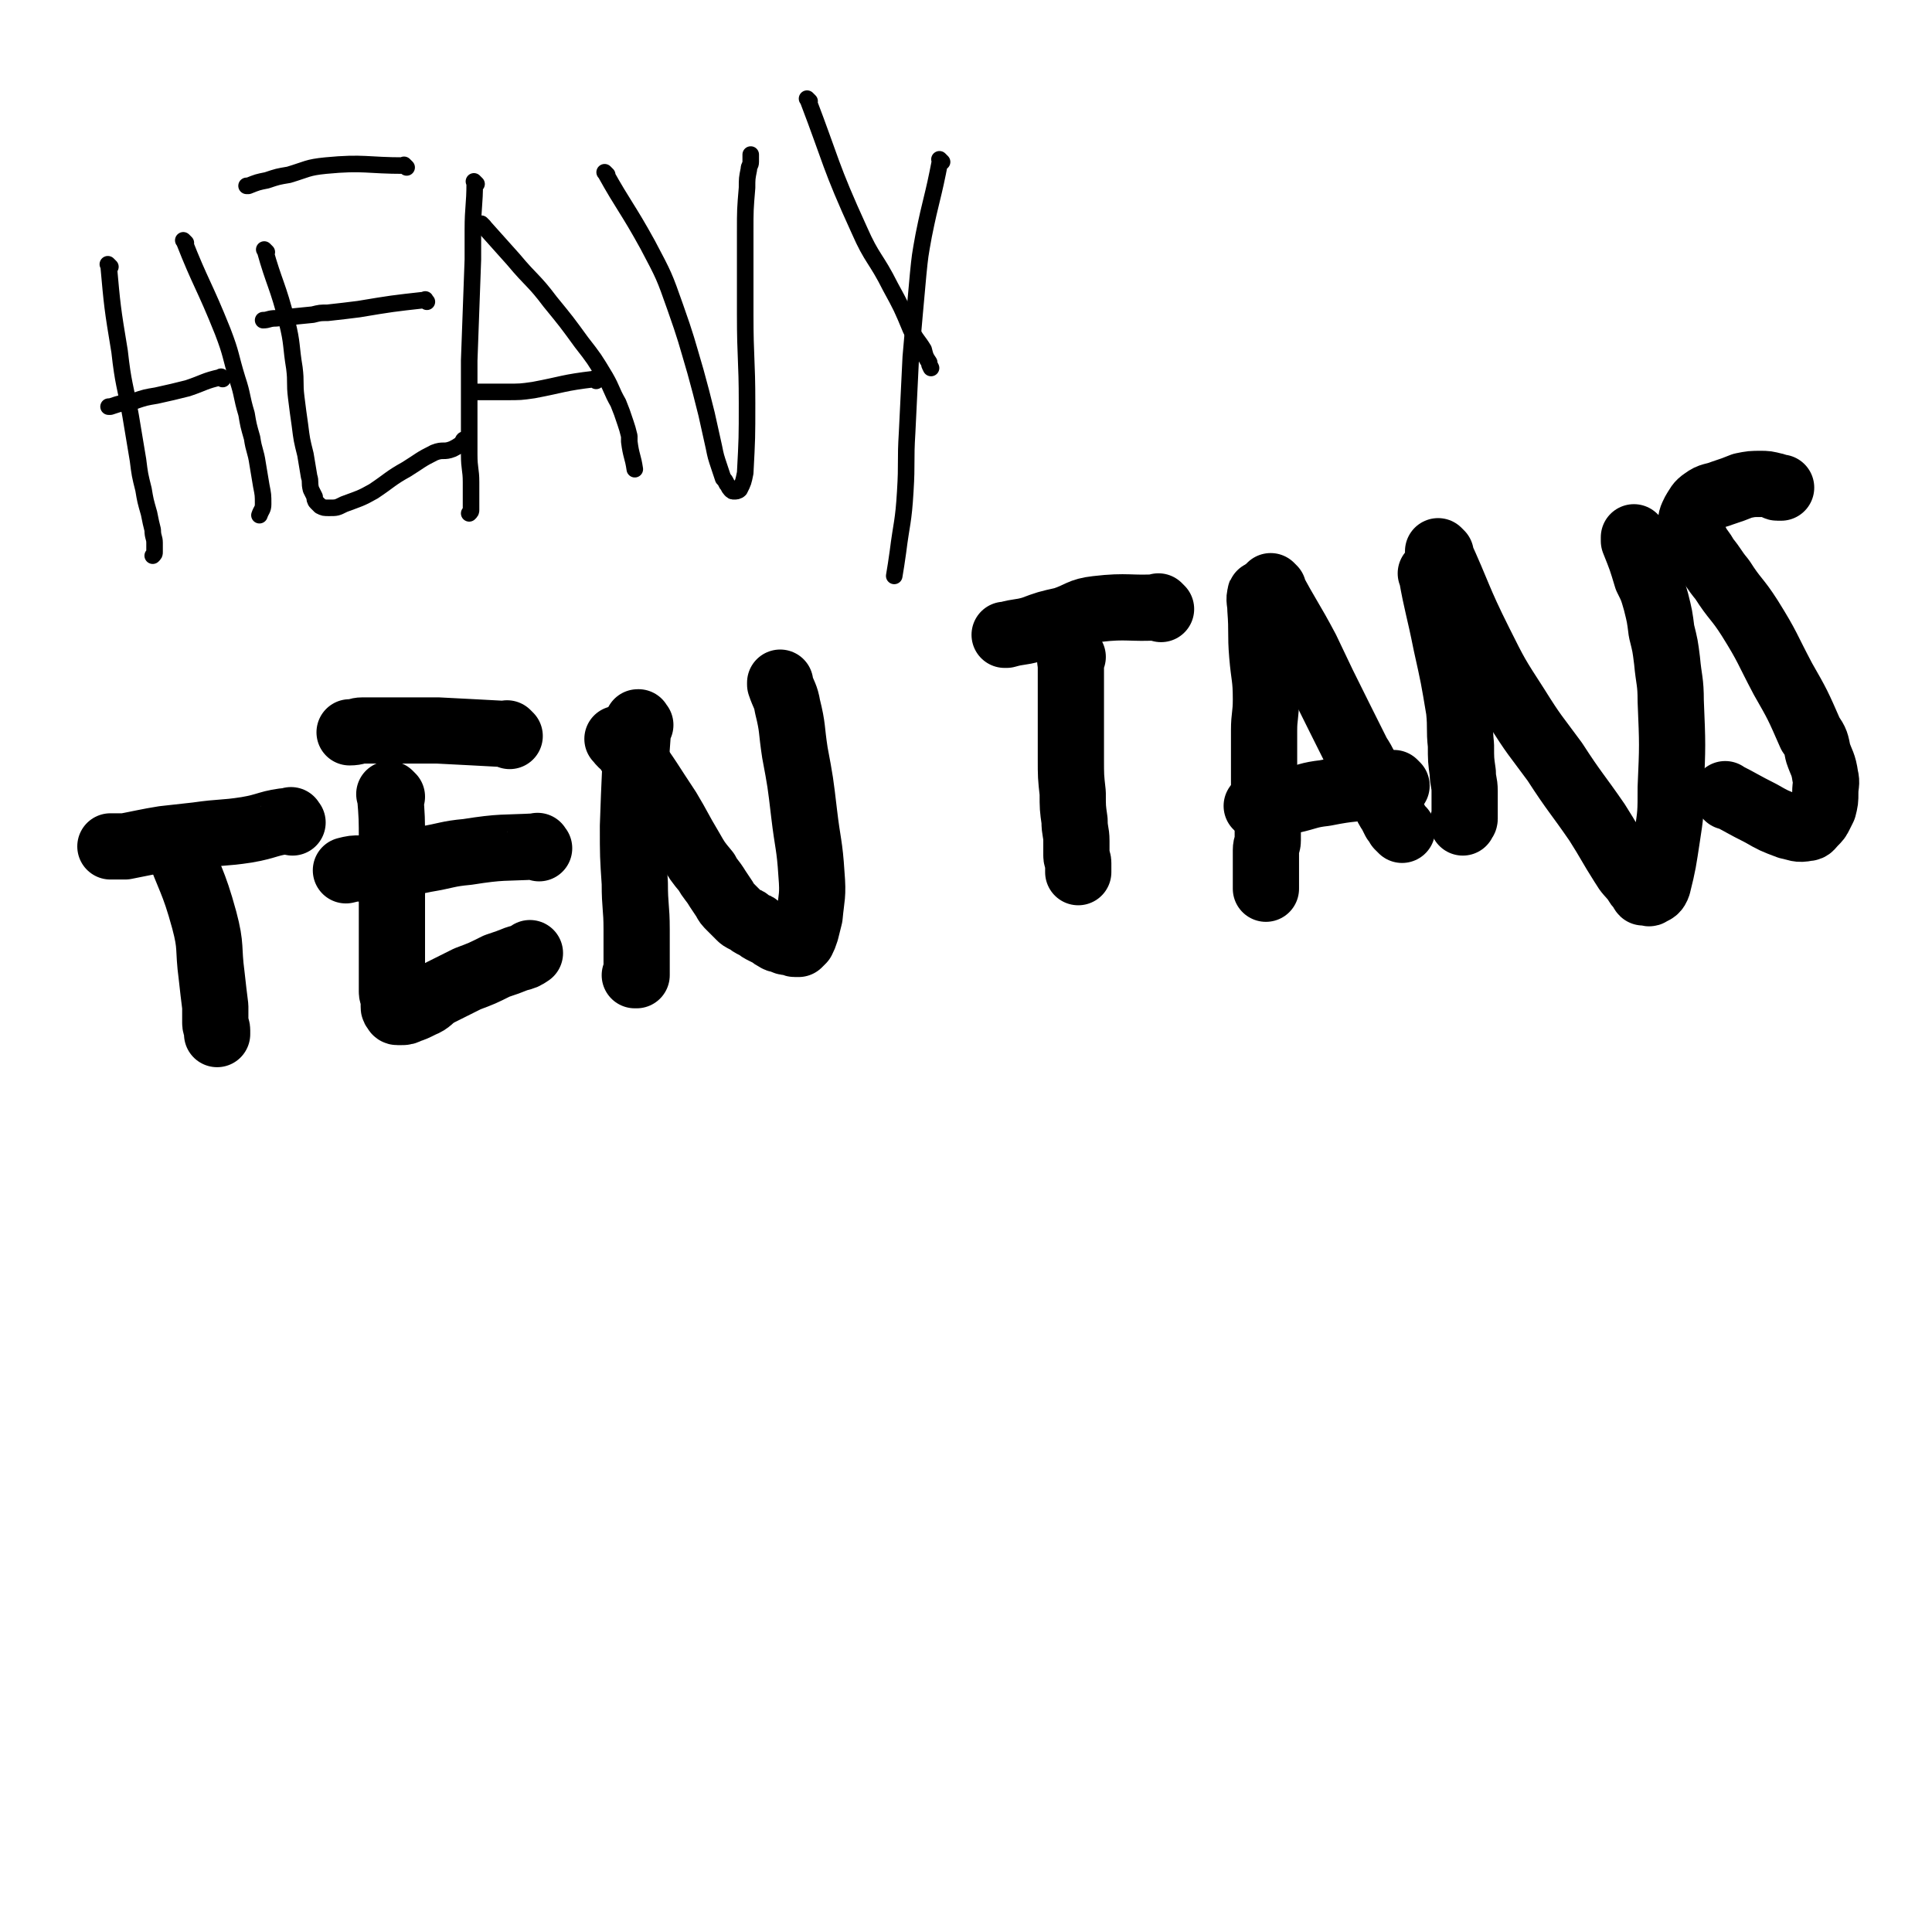 <svg viewBox='0 0 1050 1050' version='1.1' xmlns='http://www.w3.org/2000/svg' xmlns:xlink='http://www.w3.org/1999/xlink'><g fill='none' stroke='#000000' stroke-width='9' stroke-linecap='round' stroke-linejoin='round'><path d='M60,145c-1,-1 -2,-2 -1,-1 2,22 2,23 6,47 2,18 3,18 6,35 2,12 2,12 4,24 1,8 1,8 3,16 1,6 1,6 3,13 1,5 1,5 2,9 0,4 1,4 1,7 0,2 0,2 0,5 0,1 0,1 -1,2 '/><path d='M101,132c-1,-1 -2,-2 -1,-1 9,23 11,24 21,49 5,13 4,13 8,26 3,9 2,9 5,19 1,6 1,6 3,13 1,7 2,7 3,14 1,6 1,6 2,12 1,5 1,5 1,10 0,3 -1,3 -2,6 0,0 0,0 0,0 '/><path d='M121,206c-1,-1 -1,-2 -1,-1 -9,2 -9,3 -18,6 -8,2 -8,2 -17,4 -6,1 -6,1 -12,3 -7,1 -7,1 -13,3 -1,0 -1,0 -1,0 '/><path d='M145,137c-1,-1 -2,-2 -1,-1 5,18 7,19 12,39 3,12 2,13 4,25 1,8 0,8 1,16 1,8 1,8 2,15 1,8 1,8 3,16 1,6 1,6 2,12 1,3 0,3 1,7 1,2 1,2 2,4 0,1 0,2 1,3 1,1 1,1 2,2 2,1 2,1 5,1 4,0 4,0 8,-2 8,-3 9,-3 16,-7 9,-6 9,-7 18,-12 8,-5 7,-5 15,-9 5,-2 5,0 10,-2 2,-1 2,-1 5,-3 1,-1 0,-1 1,-2 '/><path d='M232,164c-1,-1 -1,-2 -1,-1 -18,2 -18,2 -36,5 -8,1 -8,1 -17,2 -4,0 -4,0 -8,1 -10,1 -10,1 -20,2 -4,0 -4,1 -7,1 0,0 0,0 0,0 '/><path d='M221,91c-1,-1 -1,-1 -1,-1 -1,-1 0,0 0,0 -21,0 -22,-2 -43,0 -10,1 -10,2 -20,5 -6,1 -6,1 -12,3 -5,1 -5,1 -10,3 -1,0 -1,0 -1,0 '/><path d='M259,100c-1,-1 -1,-1 -1,-1 -1,-1 0,0 0,0 0,13 -1,13 -1,26 0,8 0,8 0,16 -1,27 -1,27 -2,55 0,13 0,13 0,27 0,12 0,12 0,24 0,8 1,8 1,15 0,5 0,5 0,10 0,2 0,2 0,5 0,1 0,1 -1,2 '/><path d='M263,123c-1,-1 -1,-1 -1,-1 -1,-1 0,0 0,0 9,10 9,10 17,19 10,12 11,11 20,23 9,11 9,11 17,22 7,9 7,9 13,19 4,7 3,7 7,14 2,5 2,5 4,11 1,3 1,3 2,7 0,1 0,1 0,3 1,8 2,8 3,15 '/><path d='M324,207c-1,-1 -1,-2 -1,-1 -17,2 -17,3 -33,6 -7,1 -7,1 -15,1 -5,0 -5,0 -11,0 -4,0 -5,0 -7,0 '/><path d='M330,95c-1,-1 -2,-2 -1,-1 10,18 12,19 23,39 9,17 9,17 15,34 6,17 6,18 11,35 3,11 3,11 6,23 2,9 2,9 4,18 1,5 1,5 3,11 1,3 1,3 2,6 1,1 1,1 2,3 1,1 1,2 2,3 1,1 1,1 2,1 1,0 2,0 3,-1 2,-4 2,-4 3,-9 1,-19 1,-19 1,-38 0,-24 -1,-24 -1,-48 0,-22 0,-22 0,-45 0,-12 0,-12 1,-24 0,-5 0,-5 1,-10 0,-2 1,-2 1,-4 0,-1 0,-1 0,-2 0,-1 0,-1 0,-2 0,0 0,0 0,0 '/><path d='M440,55c-1,-1 -2,-2 -1,-1 13,34 12,36 28,71 7,16 9,15 17,31 6,11 6,11 11,23 3,6 4,6 7,11 1,4 1,4 3,7 0,1 0,1 1,3 0,0 0,0 0,0 0,0 0,0 0,0 '/><path d='M512,88c-1,-1 -1,-1 -1,-1 -1,-1 0,0 0,0 0,0 0,0 0,0 -4,21 -5,21 -9,41 -2,11 -2,11 -3,21 -2,22 -2,22 -4,45 -1,21 -1,21 -2,41 -1,16 0,16 -1,32 -1,17 -2,17 -4,33 -1,7 -1,7 -2,13 0,0 0,0 0,0 '/></g>
<g fill='none' stroke='#000000' stroke-width='36' stroke-linecap='round' stroke-linejoin='round'><path d='M97,459c-1,-1 -2,-2 -1,-1 7,20 9,20 15,42 4,15 2,15 4,30 1,9 1,9 2,17 0,4 0,4 0,9 0,2 1,2 1,4 0,1 0,1 0,2 0,0 0,0 0,0 '/><path d='M159,447c-1,-1 -1,-2 -1,-1 -12,1 -12,3 -24,5 -13,2 -13,1 -27,3 -9,1 -9,1 -18,2 -6,1 -6,1 -11,2 -5,1 -5,1 -10,2 -4,0 -4,0 -8,0 '/><path d='M213,433c-1,-1 -1,-1 -1,-1 -1,-1 0,0 0,0 1,12 1,13 1,25 0,17 0,17 0,34 0,13 0,13 0,26 0,7 0,7 0,14 0,4 0,4 0,8 0,2 1,2 1,5 0,1 0,1 0,3 0,1 0,1 1,2 0,0 0,1 1,1 1,0 1,0 2,0 2,0 2,0 4,-1 3,-1 3,-1 7,-3 5,-2 4,-3 9,-6 8,-4 8,-4 16,-8 8,-3 8,-3 16,-7 6,-2 6,-2 11,-4 4,-1 4,-1 7,-3 0,0 0,0 0,0 '/><path d='M293,461c-1,-1 -1,-2 -1,-1 -19,1 -19,0 -38,3 -11,1 -11,2 -23,4 -10,2 -9,2 -19,4 -8,1 -8,0 -16,1 -4,0 -4,0 -8,1 '/><path d='M277,400c-1,-1 -1,-1 -1,-1 -1,-1 0,0 0,0 -18,-1 -19,-1 -38,-2 -10,0 -10,0 -19,0 -6,0 -6,0 -13,0 -4,0 -4,0 -9,0 -3,0 -3,1 -7,1 0,0 0,0 0,0 '/><path d='M348,394c-1,-1 -1,-1 -1,-1 -1,-1 0,0 0,0 0,0 0,0 0,0 0,0 0,-1 0,0 -2,27 -2,28 -3,56 0,16 0,16 1,31 0,13 1,13 1,25 0,7 0,7 0,14 0,3 0,3 0,6 0,1 0,1 0,3 0,1 0,1 0,2 0,0 0,0 -1,0 0,0 0,0 0,0 '/><path d='M337,403c-1,-1 -1,-1 -1,-1 -1,-1 0,0 0,0 0,0 0,0 0,0 3,4 4,3 6,7 11,15 11,16 21,31 6,10 6,11 12,21 4,7 4,7 9,13 2,4 3,4 6,9 2,3 2,3 4,6 1,2 1,2 3,4 1,1 1,1 3,3 1,1 1,1 2,2 1,1 1,1 3,2 1,0 1,0 2,1 1,1 1,1 3,2 1,0 1,0 2,1 1,1 1,1 3,2 2,1 2,1 4,2 1,1 1,1 3,2 1,1 1,0 3,1 1,0 1,1 3,1 1,0 1,0 2,0 1,0 1,1 2,1 1,0 1,0 2,0 1,-1 1,-1 2,-2 1,-2 1,-2 2,-5 1,-4 1,-4 2,-8 1,-11 2,-11 1,-23 -1,-16 -2,-16 -4,-33 -2,-17 -2,-17 -5,-33 -2,-13 -1,-13 -4,-25 -1,-6 -2,-6 -4,-12 0,-1 0,-1 0,-1 '/><path d='M583,357c-1,-1 -1,-2 -1,-1 -1,2 0,3 0,7 0,15 0,15 0,29 0,10 0,10 0,20 0,10 0,10 1,19 0,8 0,8 1,15 0,6 1,6 1,11 0,4 0,4 0,8 0,2 1,2 1,4 0,1 0,1 0,3 0,1 0,1 0,2 '/><path d='M631,331c-1,-1 -1,-1 -1,-1 -1,-1 0,0 0,0 -16,1 -17,-1 -34,1 -9,1 -9,3 -18,6 -9,2 -9,2 -17,5 -7,2 -7,1 -14,3 -1,0 -1,0 -1,0 '/><path d='M686,324c-1,-1 -1,-2 -1,-1 -1,3 0,4 0,8 1,13 0,13 1,25 1,12 2,12 2,24 0,9 -1,9 -1,17 0,7 0,7 0,13 0,7 0,7 0,14 0,6 0,6 1,13 0,5 1,5 1,11 0,4 0,4 0,9 0,2 -1,2 -1,5 0,10 0,10 0,21 '/><path d='M692,320c-1,-1 -1,-1 -1,-1 -1,-1 0,0 0,0 0,0 0,0 0,0 9,17 10,17 19,34 9,19 9,19 18,37 5,10 5,10 10,20 4,6 3,6 7,12 2,5 2,4 5,9 1,2 1,2 3,5 1,3 1,3 3,6 1,2 1,2 2,4 1,1 1,1 2,3 1,1 1,1 2,2 0,0 0,0 0,0 '/><path d='M759,427c-1,-1 -1,-1 -1,-1 -1,-1 0,0 0,0 -3,1 -4,0 -8,1 -15,2 -15,1 -30,4 -9,1 -9,2 -18,4 -7,1 -7,1 -13,2 -3,0 -3,1 -6,1 0,0 0,0 0,0 '/><path d='M779,313c-1,-1 -2,-2 -1,-1 3,17 4,18 8,38 4,18 4,18 7,36 1,10 0,10 1,19 0,8 0,8 1,15 0,5 1,5 1,10 0,4 0,4 0,9 0,3 0,3 0,6 0,1 -1,1 -1,2 0,0 0,0 0,0 '/><path d='M783,301c-1,-1 -1,-1 -1,-1 -1,-1 0,0 0,0 0,0 0,0 0,0 0,0 0,0 0,0 -1,-1 0,0 0,0 11,24 10,25 22,49 9,18 9,18 20,35 10,16 10,15 21,30 11,17 12,17 23,33 7,11 7,12 14,23 3,5 3,4 7,9 1,2 1,2 3,4 1,1 0,1 1,2 1,0 1,0 2,0 1,0 1,1 2,0 2,-1 3,-1 4,-4 3,-12 3,-13 5,-26 2,-13 2,-13 2,-27 1,-23 1,-23 0,-47 0,-11 -1,-11 -2,-22 -1,-8 -1,-8 -3,-16 -1,-8 -1,-8 -3,-16 -2,-7 -2,-7 -5,-13 -3,-10 -3,-10 -7,-20 0,-1 0,-1 0,-2 '/><path d='M939,433c-1,-1 -2,-2 -1,-1 8,4 9,5 19,10 7,4 7,4 15,7 5,1 5,2 10,1 2,0 2,-1 4,-3 2,-2 2,-2 3,-4 1,-2 1,-2 2,-4 1,-4 1,-4 1,-8 0,-5 1,-5 0,-9 -1,-7 -2,-7 -4,-13 -1,-5 -1,-6 -4,-10 -7,-16 -7,-16 -15,-30 -9,-17 -8,-17 -18,-33 -7,-11 -8,-10 -15,-21 -5,-6 -4,-6 -9,-12 -2,-4 -3,-4 -5,-8 -1,-2 -1,-2 -2,-5 -1,-2 -1,-2 -1,-4 0,-4 0,-4 2,-8 2,-3 2,-4 5,-6 4,-3 5,-2 10,-4 6,-2 6,-2 11,-4 5,-1 5,-1 10,-1 3,0 3,0 7,1 1,0 1,1 2,1 1,0 1,0 2,0 '/></g>
</svg>
